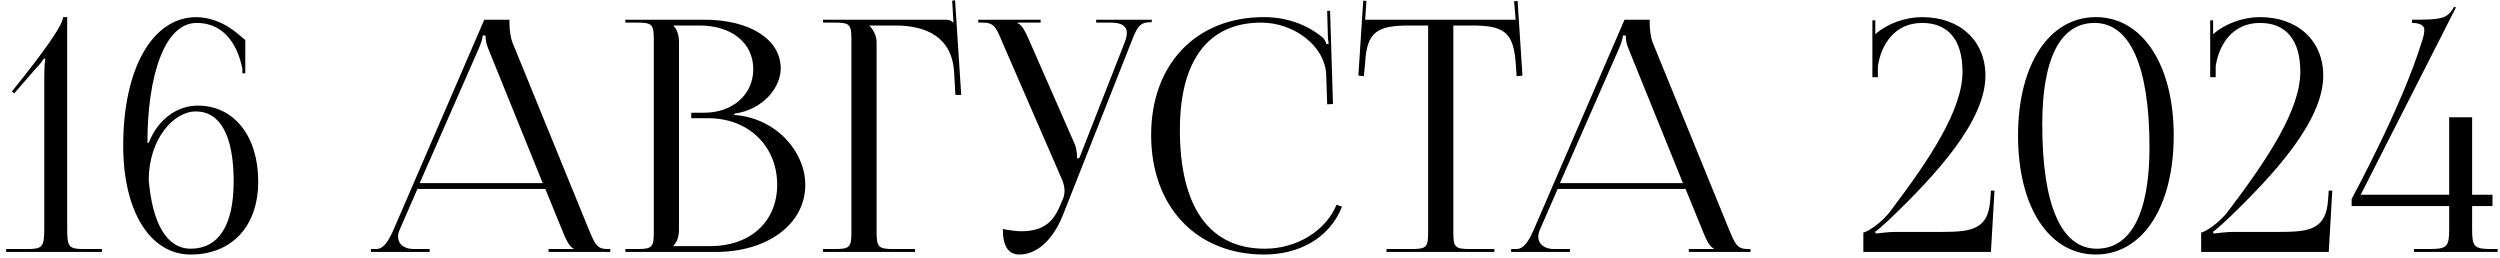 <?xml version="1.0" encoding="UTF-8"?> <svg xmlns="http://www.w3.org/2000/svg" width="387" height="40" viewBox="0 0 387 40" fill="none"><path d="M15.802 39H0.952V38.55H4.152C6.552 38.55 6.852 38.25 6.852 35.45V12.05C6.852 10.9 6.902 9.85 7.002 9.15L6.802 9.05C6.602 9.35 6.252 9.9 5.552 10.6L2.202 14.45L1.852 14.15L3.802 11.7C7.652 6.8 9.752 3.7 9.752 2.65H10.402V35.45C10.402 38.25 10.652 38.55 13.052 38.55H15.802V39ZM37.971 6.2V11.35H37.521V10.65C36.921 7.6 35.121 3.55 30.421 3.55C25.471 3.55 22.821 11.75 22.821 22.1H23.021C24.571 18.25 27.571 16.35 30.621 16.35C36.221 16.35 39.971 21.05 39.971 28.1C39.971 35.15 35.771 39.4 29.521 39.4C23.221 39.4 19.071 32.7 19.071 22.55C19.071 10.65 23.571 2.65 30.421 2.65C34.371 2.75 36.821 5.25 37.971 6.2ZM36.171 28.1C36.171 21.05 34.121 17.25 30.321 17.25C26.871 17.25 23.071 21.5 23.021 27.8C23.571 34.6 25.821 38.5 29.521 38.5C33.821 38.5 36.171 34.9 36.171 28.1ZM57.417 39V38.55H58.217C59.467 38.55 60.217 37.15 60.967 35.45L74.967 3.05H78.867V3.65C78.867 4.65 79.067 5.95 79.317 6.55L91.117 35.45C92.117 37.85 92.417 38.55 94.067 38.55H94.467V39H84.917V38.55H88.767V38.45C88.117 38.2 87.567 36.95 87.217 36.1L84.417 29.25H64.617L61.917 35.45C61.717 35.9 61.617 36.25 61.617 36.6C61.617 37.8 62.567 38.55 64.067 38.55H66.517V39H57.417ZM64.967 28.35H84.017L75.567 7.5C75.217 6.7 75.167 6.05 75.167 5.5H74.717C74.717 5.8 74.567 6.45 74.117 7.5L64.967 28.35ZM104.257 38.1H109.957C116.157 38.1 120.307 34.3 120.307 28.6C120.307 22.6 115.857 18.3 109.657 18.3H107.007V17.45H109.007C113.407 17.45 116.607 14.65 116.607 10.7C116.607 6.65 113.257 3.95 108.307 3.95H104.257V4C104.857 4.6 105.107 5.45 105.107 6.6V35.45C105.107 36.6 104.857 37.4 104.257 38V38.1ZM96.807 39V38.55H98.557C100.957 38.55 101.207 38.3 101.207 35.9V6.15C101.207 3.75 100.957 3.5 98.557 3.5H96.807V3.05H109.007C116.107 3.05 120.857 6.1 120.857 10.6C120.857 13.45 118.257 16.95 113.657 17.6V17.8C120.157 18.25 124.657 23.5 124.657 28.6C124.657 34.85 118.607 39 110.857 39H96.807ZM127.397 39V38.55H129.147C131.547 38.55 131.797 38.3 131.797 35.9V6.15C131.797 3.75 131.547 3.5 129.147 3.5H127.397V3.05H146.197C146.997 3.05 147.197 3.15 147.547 3.5H147.597L147.397 0.1L147.847 0.05L148.797 14.7H147.897L147.697 11.2C147.397 5.8 143.447 3.95 138.647 3.95H134.597V4C135.197 4.6 135.697 5.5 135.697 6.6V35.9C135.697 38.3 135.997 38.55 138.397 38.55H141.647V39H127.397ZM155.238 35.45C155.938 35.6 157.338 35.8 158.038 35.8C161.738 35.8 163.138 34.15 164.138 31.75L164.538 30.8C164.688 30.45 164.788 30 164.788 29.55C164.788 29.05 164.688 28.55 164.488 28L155.188 6.6C154.238 4.3 153.888 3.5 152.188 3.5H151.438V3.05H161.088V3.5H157.538V3.6C158.238 3.85 158.788 5.05 159.188 5.95L166.388 22.35C166.688 23.05 166.738 24.15 166.738 24.45V24.55L167.088 24.45L174.088 6.6C174.288 6.1 174.438 5.55 174.438 5.1C174.438 4.2 173.838 3.5 171.988 3.5H169.688V3.05H178.288V3.45H177.988C176.338 3.45 175.938 4.4 175.088 6.6L164.538 33.3C162.888 37.4 160.338 39.4 157.788 39.4C156.088 39.4 155.238 38.1 155.238 35.45ZM178.196 20.9C178.196 9.95 185.146 2.65 195.646 2.65C198.996 2.65 202.246 3.7 204.796 5.85C205.046 6.1 205.246 6.5 205.346 6.85L205.696 6.75C205.596 6.35 205.546 5.85 205.546 5.3L205.446 1.7L205.896 1.65L206.346 16.1L205.446 16.15L205.296 11.5C205.046 7 200.196 3.5 195.246 3.5C187.046 3.5 182.646 9.35 182.646 20.1C182.646 32.1 187.246 38.5 195.796 38.5C200.546 38.5 205.146 35.9 206.896 31.7L207.746 32C205.746 37 200.946 39.4 195.696 39.4C185.196 39.4 178.196 32 178.196 20.9ZM214.626 39V38.55H218.426C220.826 38.55 221.076 38.3 221.076 35.9V3.95H218.076C213.276 3.95 211.576 4.9 211.326 9.7L211.126 11.8L210.276 11.7L211.026 0.1L211.526 0.15L211.326 3.05H234.626L234.376 0.2L234.926 0.15L235.676 11.7L234.776 11.8L234.626 9.7C234.276 4.9 232.676 3.95 227.876 3.95H224.976V35.9C224.976 38.3 225.226 38.55 227.626 38.55H231.326V39H214.626ZM233.924 39V38.55H234.724C235.974 38.55 236.724 37.15 237.474 35.45L251.474 3.05H255.374V3.65C255.374 4.65 255.574 5.95 255.824 6.55L267.624 35.45C268.624 37.85 268.924 38.55 270.574 38.55H270.974V39H261.424V38.55H265.274V38.45C264.624 38.2 264.074 36.95 263.724 36.1L260.924 29.25H241.124L238.424 35.45C238.224 35.9 238.124 36.25 238.124 36.6C238.124 37.8 239.074 38.55 240.574 38.55H243.024V39H233.924ZM241.474 28.35H260.524L252.074 7.5C251.724 6.7 251.674 6.05 251.674 5.5H251.224C251.224 5.8 251.074 6.45 250.624 7.5L241.474 28.35ZM308.196 39H288.446V36C288.896 35.95 291.096 34.75 292.696 32.6C298.746 24.6 303.796 17 303.796 11.1C303.796 6.2 301.596 3.55 297.546 3.55C293.296 3.55 291.196 6.9 290.696 10.25V11.95H289.846V3.15H290.296V5.3C292.146 3.65 294.946 2.65 297.546 2.65C303.396 2.65 307.346 6.3 307.346 11.7C307.346 18.65 299.946 26.85 292.346 34.1C291.846 34.55 290.546 35.75 290.246 35.9L290.396 36.15C290.746 36.1 292.496 35.9 293.296 35.9H300.646C305.346 35.9 307.796 35.45 308.096 30.9L308.196 29.5H308.746L308.196 39ZM324.241 3.55C318.941 3.55 316.141 9.05 316.141 19.25C316.141 31.8 319.091 38.5 324.591 38.5C329.841 38.5 332.741 33.05 332.741 22.8C332.741 10.3 329.741 3.55 324.241 3.55ZM324.441 2.65C331.641 2.65 336.491 10 336.491 21C336.491 32.05 331.641 39.4 324.441 39.4C317.191 39.4 312.391 32.05 312.391 21C312.391 10 317.191 2.65 324.441 2.65ZM360.489 39H340.739V36C341.189 35.95 343.389 34.75 344.989 32.6C351.039 24.6 356.089 17 356.089 11.1C356.089 6.2 353.889 3.55 349.839 3.55C345.589 3.55 343.489 6.9 342.989 10.25V11.95H342.139V3.15H342.589V5.3C344.439 3.65 347.239 2.65 349.839 2.65C355.689 2.65 359.639 6.3 359.639 11.7C359.639 18.65 352.239 26.85 344.639 34.1C344.139 34.55 342.839 35.75 342.539 35.9L342.689 36.15C343.039 36.1 344.789 35.9 345.589 35.9H352.939C357.639 35.9 360.089 35.45 360.389 30.9L360.489 29.5H361.039L360.489 39ZM365.434 30.15H379.134V18.15H382.684V30.15H385.834V31.9H382.684V35.45C382.684 38.25 382.984 38.55 385.784 38.55H386.634V39H373.684V38.55H375.984C378.784 38.55 379.134 38.25 379.134 35.45V31.9H364.034V30.8C364.184 30.5 371.834 16.45 374.884 6.5C375.184 5.65 375.284 5.05 375.284 4.6C375.284 3.95 374.634 3.55 373.384 3.55V3.05C377.834 3.05 378.884 2.95 379.884 1.05L380.184 1.15L365.434 30.15Z" fill="black"></path></svg> 